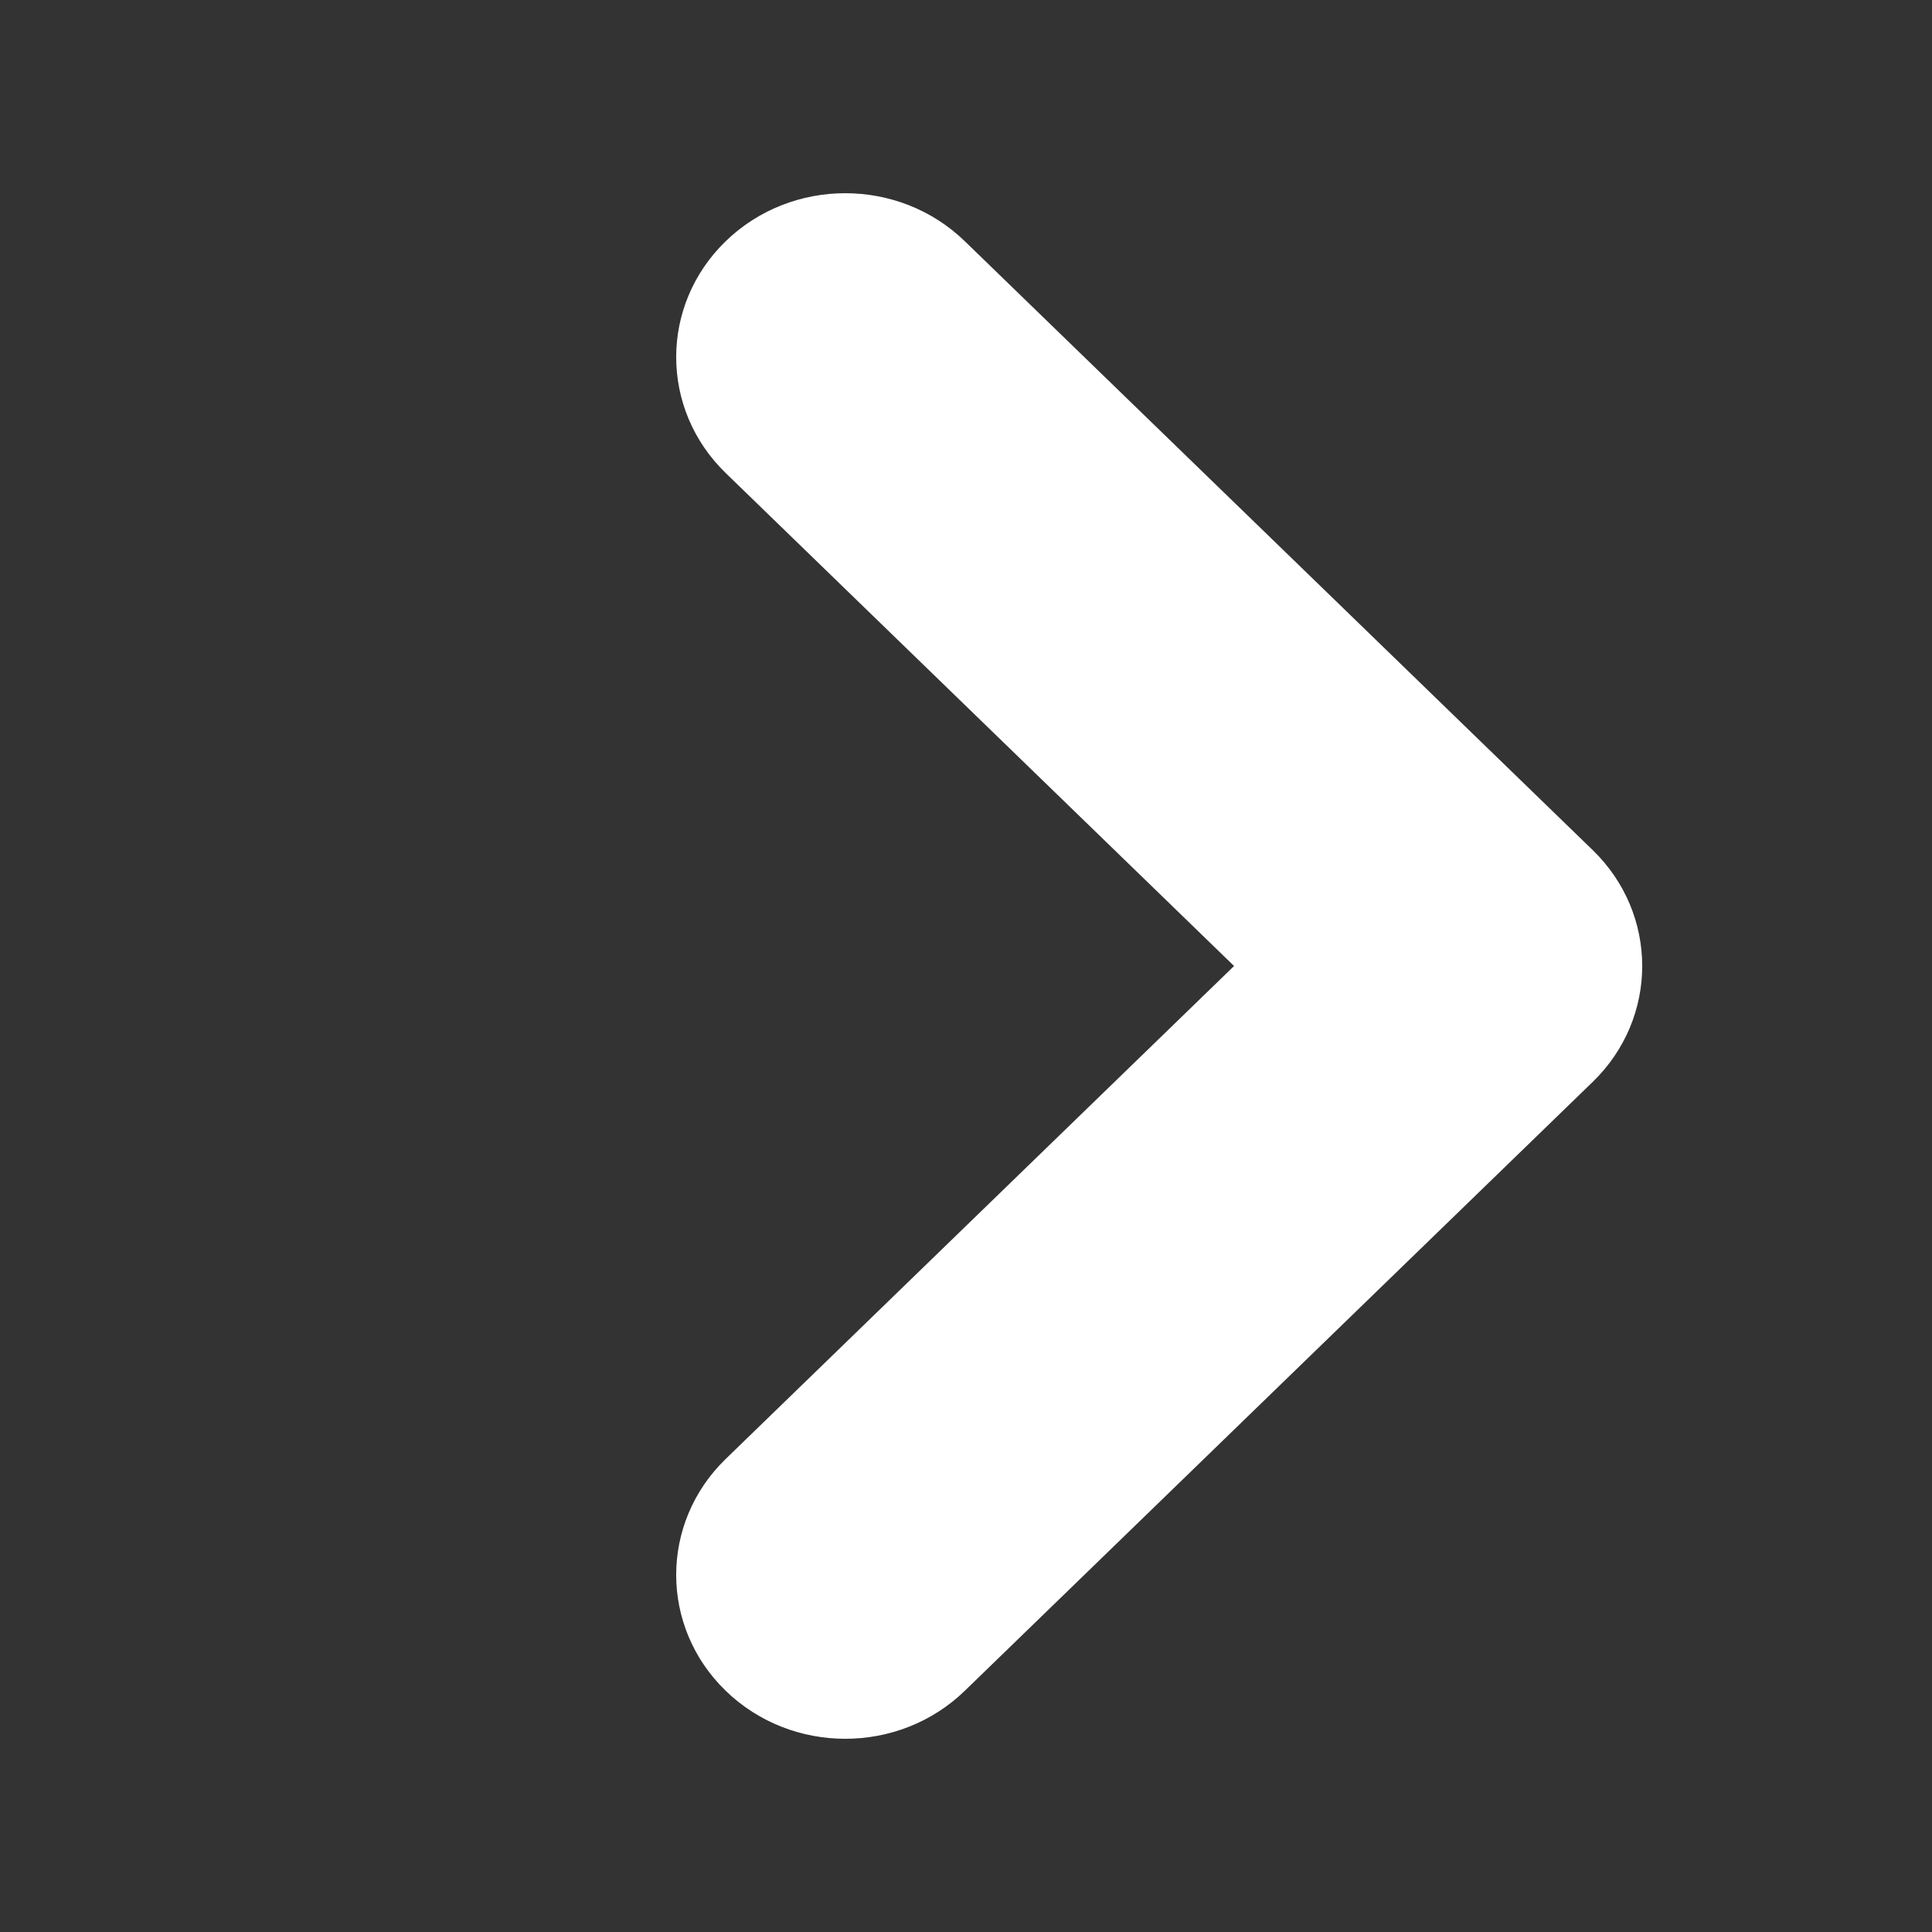 <svg width="40" height="40" viewBox="0 0 40 40" fill="none" xmlns="http://www.w3.org/2000/svg">
<rect x="0" y="0" width="40" height="40" fill="#333333" stroke="none"/>
<path fill-rule="evenodd" clip-rule="evenodd" d="M15.025 30.206C13.658 31.532 13.658 33.681 15.025 35.006C16.392 36.331 18.608 36.331 19.975 35.006L32.975 22.4C34.342 21.075 34.342 18.925 32.975 17.6L19.975 4.994C18.608 3.669 16.392 3.669 15.025 4.994C13.658 6.319 13.658 8.468 15.025 9.794L25.55 20L15.025 30.206Z" fill="#fff"/>
</svg>
